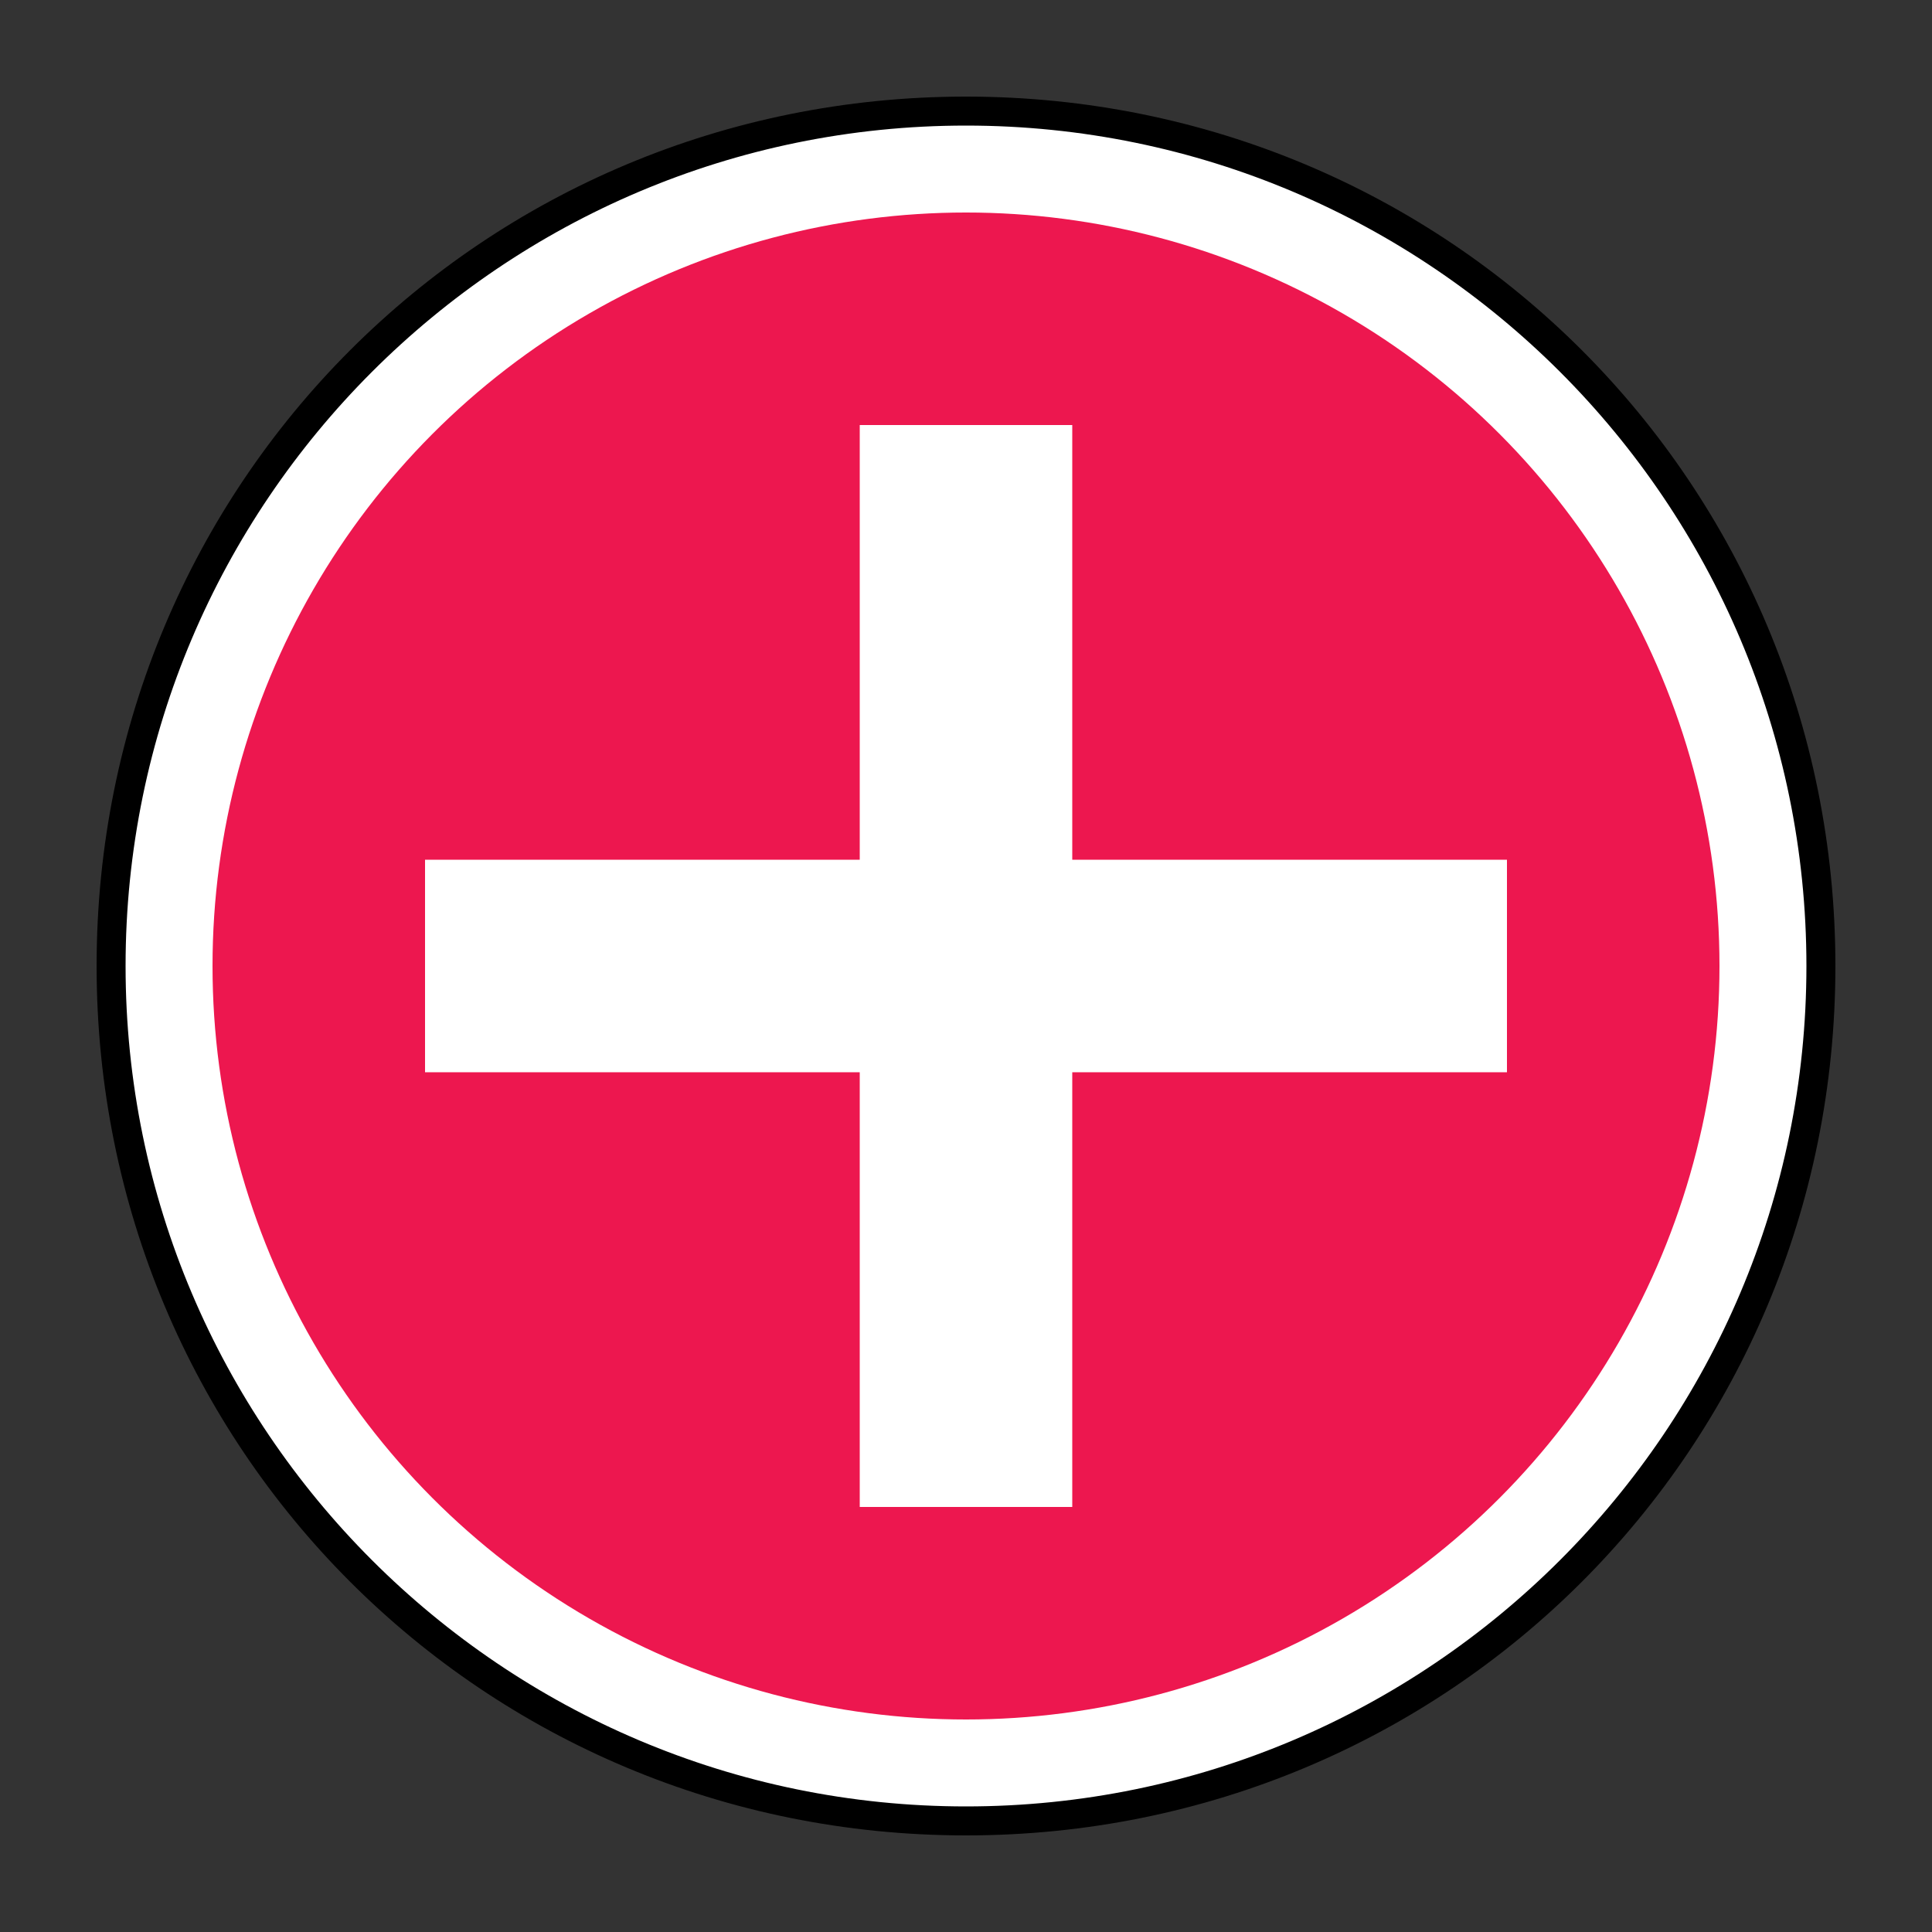 <?xml version="1.0" encoding="utf-8"?>
<!-- Generator: Adobe Illustrator 22.1.0, SVG Export Plug-In . SVG Version: 6.00 Build 0)  -->
<svg version="1.1" xmlns="http://www.w3.org/2000/svg" xmlns:xlink="http://www.w3.org/1999/xlink" x="0px" y="0px"
	 viewBox="0 0 20 20" style="enable-background:new 0 0 20 20;" xml:space="preserve">
<rect x="0" y="0" width="20" height="20" fill="#333333" stroke="none"/>
<style type="text/css">
	.st0{fill:#FFFFFF;}
	.st1{fill:#ED174F;}
	.st2{display:none;}
	.st3{display:inline;}
	.st4{fill:#7951A1;}
	.st5{fill:#FFDD00;}
	.st6{fill:#00A651;}
	.st7{fill:#0079C1;}
	.st8{fill:#F5F5F5;}
	.st9{fill:#F7941D;}
	.st10{fill:#FFFFFF;stroke:#000000;}
	.st11{display:inline;fill:#FFFFFF;stroke:#000000;}
</style>
<g id="Layer_21">
	<g>
		<g>
			<circle class="st0" cx="10" cy="10" r="8.9"/>
			<path d="M10,19c-5,0-9-4-9-9c0-5,4-9,9-9s9,4,9,9C19,15,15,19,10,19z M10,1.3c-4.8,0-8.7,3.9-8.7,8.7s3.9,8.7,8.7,8.7
				s8.7-3.9,8.7-8.7S14.8,1.3,10,1.3z"/>
		</g>
		<circle class="st1" cx="10" cy="10" r="7.8"/>
		<path class="st0" d="M8.9,4.4h2.2v4.5h4.5v2.2h-4.5v4.5H8.9v-4.5H4.4V8.9h4.5V4.4z"/>
	</g>
</g>
<g id="Layer_15" class="st2">
	<g class="st3">
		<g>
			<circle class="st0" cx="10" cy="10" r="8.9"/>
			<path d="M10,19c-5,0-9-4-9-9c0-5,4-9,9-9s9,4,9,9C19,15,15,19,10,19z M10,1.3c-4.8,0-8.7,3.9-8.7,8.7s3.9,8.7,8.7,8.7
				s8.7-3.9,8.7-8.7S14.8,1.3,10,1.3z"/>
		</g>
		<circle class="st4" cx="10" cy="10" r="7.8"/>
		<g>
			<path class="st0" d="M10.7,6.7l-3,1.1L6.4,8.3L7,14.7l2.6,0.4l3.5-1.5L13.6,7L10.7,6.7z M9.5,8.9L6.6,8.4l4.1-1.5l2.6,0.2
				L9.5,8.9z"/>
			<path class="st0" d="M9.9,7.1c0,0-0.6-2.5-1.6-2.1C7.3,5.3,7.5,7.4,7.4,8l0.2-0.1c0,0-0.2-2.4,0.7-2.8c0,0,0.7-0.5,1.5,2.1
				L9.9,7.1z"/>
			<path class="st0" d="M12.7,7.6c0,0-0.6-2.5-1.6-2.1c-1,0.3-0.8,2.4-0.8,3.1l0.2-0.1c0,0-0.2-2.4,0.7-2.8c0,0,0.7-0.5,1.5,2.1
				L12.7,7.6z"/>
		</g>
	</g>
</g>
<g id="Layer_16" class="st2">
	<g class="st3">
		<g>
			<path class="st0" d="M18.7,9.5c0.3,0.3,0.3,0.7,0,0.9l-8.2,8.2c-0.3,0.3-0.7,0.3-0.9,0l-8.2-8.2c-0.3-0.3-0.3-0.7,0-0.9l8.2-8.2
				c0.3-0.3,0.7-0.3,0.9,0L18.7,9.5z"/>
			<path d="M10,19c-0.2,0-0.4-0.1-0.6-0.2l-8.2-8.2C1.1,10.4,1,10.2,1,10c0-0.2,0.1-0.4,0.2-0.6l8.2-8.2C9.6,1.1,9.8,1,10,1
				c0.2,0,0.4,0.1,0.6,0.2l8.2,8.2C18.9,9.6,19,9.8,19,10c0,0.2-0.1,0.4-0.2,0.6l-8.2,8.2C10.4,18.9,10.2,19,10,19z M10,1.3
				c-0.1,0-0.3,0.1-0.4,0.2L1.4,9.6C1.3,9.7,1.3,9.9,1.3,10c0,0.1,0.1,0.3,0.2,0.4l8.2,8.2c0.2,0.2,0.5,0.2,0.7,0l8.2-8.2
				c0.1-0.1,0.2-0.2,0.2-0.4s-0.1-0.3-0.2-0.4l-8.2-8.2C10.3,1.3,10.1,1.3,10,1.3z"/>
		</g>
		<path class="st5" d="M17.6,9.6c0.2,0.2,0.2,0.6,0,0.8l-7.2,7.2c-0.2,0.2-0.6,0.2-0.8,0l-7.2-7.2c-0.2-0.2-0.2-0.6,0-0.8l7.2-7.2
			c0.2-0.2,0.6-0.2,0.8,0L17.6,9.6z"/>
		<g>
			<path d="M13.6,6.5c0,0-0.1,2.1-0.1,7.1h0.2c0,0-0.1-7,0-7.2L13.6,6.5z"/>
			<path d="M13.7,7.5c0,0,0.3,0.2,0,1.4c0,0,0.3-0.4,1.2-0.1c0,0,0.1,0.2,0.1-0.2c0,0,0.1-0.9-0.1-1.1C14.9,7.5,14.7,7.2,13.7,7.5z"
				/>
			<path d="M10,4.8C10,4.8,9,5.3,8.5,6h0.4v1.9h2.3V6h0.4C11.5,6,11,5.3,10,4.8z M9.4,7.3H8.9V6.8h0.4V7.3z M9.4,6.6H8.9V6.1h0.4
				V6.6z M9.9,7.3H9.5V6.8h0.4V7.3z M9.9,6.6H9.5V6.1h0.4V6.6z M10.5,7.3H10V6.8h0.4V7.3z M10.5,6.6H10V6.1h0.4V6.6z M11,7.3h-0.4
				V6.8H11V7.3z M11,6.6h-0.4V6.1H11V6.6z"/>
			<path d="M11.1,7.5l-2.2,0L6.8,8.9h0.5v4.7h5.4V9h0.6L11.1,7.5z M8.2,12.6H7.8V12h0.4V12.6z M8.2,11.9H7.8v-0.6h0.4V11.9z
				 M8.8,12.6H8.4V12h0.4V12.6z M8.8,11.9H8.4v-0.6h0.4V11.9z M10.5,13.6H9.3v-2.3l1.2,0V13.6z M11.5,12.6h-0.4V12h0.4V12.6z
				 M11.5,11.9h-0.4v-0.6h0.4V11.9z M12.1,12.6h-0.4V12h0.4V12.6z M12.1,11.9h-0.4v-0.6h0.4V11.9z"/>
		</g>
	</g>
</g>
<g id="Layer_17" class="st2">
	<g class="st3">
		<g>
			<circle class="st0" cx="10" cy="10" r="8.9"/>
			<path d="M10,19c-5,0-9-4-9-9c0-5,4-9,9-9s9,4,9,9C19,15,15,19,10,19z M10,1.3c-4.8,0-8.7,3.9-8.7,8.7s3.9,8.7,8.7,8.7
				s8.7-3.9,8.7-8.7S14.8,1.3,10,1.3z"/>
		</g>
		<circle class="st6" cx="10" cy="10" r="7.8"/>
		<path class="st0" d="M10.4,5.6L4.2,9.2l1.3,0.5L5,14.4l1.1-0.2L6,9.8l1.3,0.4l-0.1,1.4c0.1-0.1,3.2-1.8,5.9-0.1
			c0.1,0,0.1,0.1,0.1,0.1c0,0-0.1,0-0.1-0.1c-0.5-0.3-2.7-1.4-5.9,0.1l0,0.2c3.5,0.9,6.2,0.1,6.2,0.1l0-1.6l2.4-1L10.4,5.6z
			 M5.5,14.3l-0.2,0.1L5.7,10L5.5,14.3z M6.8,9.5c0,0,3.3-3,7-0.1C13.8,9.4,10.6,7,6.8,9.5z"/>
	</g>
</g>
<g id="Layer_18" class="st2">
	<g class="st3">
		<g>
			<circle class="st0" cx="10" cy="10" r="8.9"/>
			<path d="M10,19c-5,0-9-4-9-9c0-5,4-9,9-9s9,4,9,9C19,15,15,19,10,19z M10,1.3c-4.8,0-8.7,3.9-8.7,8.7c0,4.8,3.9,8.7,8.7,8.7
				s8.7-3.9,8.7-8.7C18.7,5.2,14.8,1.3,10,1.3z"/>
		</g>
		<circle class="st7" cx="10" cy="10" r="7.8"/>
		<g>
			<path class="st8" d="M8.6,4.1c0.4-0.1,1.4,1.7,1.5,1.8c0.1,0.1-1-0.6-1.3-0.4C8.5,5.5,8.1,7.2,8,7.3C8,7.3,8.2,4.2,8.6,4.1z"/>
			<path class="st8" d="M9.1,7.2c2.7-1,6.4-1.6,6.4-1.3c0,0.1-1.7,1.9-2.3,2.3c0,0,1.2-1.5,1.1-1.6c0-0.1-3.3,0.7-5.2,1.4
				C7.2,8.9,6,9.6,5,10.3c-0.2,0.2,1.7,0.6,1.7,0.6c-0.7,0-2.9-0.2-3-0.3C3.7,10.3,6.3,8.3,9.1,7.2z"/>
			<path class="st8" d="M7.7,15.9c-0.3-0.1-0.2-2.4-0.2-3c0.1-2.3,0.4-3.8,0.4-3.8c0,0.5-0.1,1.9,0.1,3.3c0,0,0.1,1.6,0.4,1.8
				c0.3,0.2,1.5-1,1.6-1.2C9.9,13.3,7.8,16,7.7,15.9z"/>
			<path class="st8" d="M14.6,13c-0.1,0.1-0.7,0.2-4.9-1.3c0,0,3.7,0.5,3.7,0.1c0-0.6-2.1-3.8-2.1-3.9h0C12.2,8.9,14.9,12.5,14.6,13
				z"/>
		</g>
	</g>
</g>
<g id="Layer_19" class="st2">
	<g class="st3">
		<g>
			<g>
				<circle class="st0" cx="10" cy="10" r="8.9"/>
				<path d="M10,19c-5,0-9-4-9-9c0-5,4-9,9-9s9,4,9,9C19,15,15,19,10,19z M10,1.3c-4.8,0-8.7,3.9-8.7,8.7s3.9,8.7,8.7,8.7
					s8.7-3.9,8.7-8.7S14.8,1.3,10,1.3z"/>
			</g>
			<circle cx="10" cy="10" r="7.8"/>
		</g>
		<path class="st0" d="M14.4,6.2c-0.6-0.2-1.5,0.4-1.5,0.4l-2.4,2L6.8,7.6C5.2,7.5,6.5,8.5,6.5,8.5l2.1,1.6l-2.2,2L5,12.2
			c0,0-0.8,0-0.5,0.3c0,0,0.2,0.2,0.5,0.4l0,0l0.7,0.4L5.9,14l0,0.1c0.1,0.3,0.3,0.4,0.3,0.4c0.3,0.3,0.4-0.4,0.4-0.4l0,0L7,12.9
			l2.5-1.7l1.3,3.3c0.8,1.6,0.8-0.2,0.8-0.2l-0.2-4.7l2.4-2.1C15.2,6.2,14.4,6.2,14.4,6.2z M10.3,8.6l-1.7,1.5
			C10.2,8.3,10.3,8.6,10.3,8.6z M6.9,12.7l7.4-6.1C11.5,9.3,6.9,12.7,6.9,12.7z"/>
	</g>
</g>
<g id="Layer_20" class="st2">
	<g id="Layer_14" class="st3">
		<g>
			<g>
				<g>
					<circle class="st0" cx="10" cy="10" r="8.9"/>
					<path d="M10,19c-5,0-9-4-9-9s4-9,9-9s9,4,9,9S15,19,10,19z M10,1.3c-4.8,0-8.7,3.9-8.7,8.7s3.9,8.7,8.7,8.7s8.7-3.9,8.7-8.7
						S14.8,1.3,10,1.3z"/>
				</g>
				<circle class="st9" cx="10" cy="10" r="7.8"/>
			</g>
			<path class="st0" d="M14.2,13.7V7.9l-1-0.5v-1l-3-1.6L7,6.4v0.9L5.8,7.9v5.3h0.3v-5L7,7.8v6H5.3v0.7h9.3v-0.7H14.2z M8.4,13.7h-1
				V7.6l1-0.5V13.7z M10.2,13.7H8.7V7l1.5-0.7V13.7z"/>
		</g>
	</g>
</g>
<g id="_x31_3" class="st2">
	<g class="st3">
		<path class="st10" d="M18,10c0,4.4-3.6,8-8,8s-8-3.6-8-8c0-4.4,3.6-8,8-8S18,5.6,18,10z"/>
		<g>
			<path d="M5.9,7.5H4.5V6.4c1.4-0.3,1.7-0.8,2.1-1.3h1.1v9.8H5.9V7.5z"/>
			<path d="M11,12c0,1,0.4,1.4,1.4,1.4c0.9,0,1.4-0.6,1.4-1.4c0-1.1-0.6-1.5-1.9-1.5V9c1.2,0,1.7-0.3,1.7-1.2c0-0.7-0.4-1.2-1.2-1.2
				c-0.7,0-1.1,0.5-1.2,1.1H9.4c0-1.8,1.3-2.6,2.9-2.6c1.7,0,3,0.9,3,2.6c0,0.8-0.4,1.7-1.2,2.1c1,0.4,1.4,1.2,1.4,2.3
				c0,1.9-1.4,2.9-3.1,2.9c-2.2,0-3.2-1.1-3.2-3H11z"/>
		</g>
	</g>
</g>
<g id="_x31_2" class="st2">
	<g class="st3">
		<path class="st10" d="M18,10c0,4.4-3.6,8-8,8c-4.4,0-8-3.6-8-8c0-4.4,3.6-8,8-8C14.4,2,18,5.6,18,10z"/>
		<g>
			<g>
				<path d="M6,7.5H4.5V6.5c1.4-0.3,1.7-0.8,2.1-1.3h1.1v9.8H6V7.5z"/>
				<path d="M9.3,14.9v-1.6C13.1,9.7,13.8,9,13.8,8c0-0.8-0.4-1.3-1.3-1.3c-0.9,0-1.4,0.5-1.4,1.3v0.3H9.3V7.8c0-1.4,1.1-2.7,3-2.7
					c1.9,0,3.2,1,3.2,2.8c0,2.2-2.6,3.9-4,5.4h3.8v1.5H9.3z"/>
			</g>
		</g>
	</g>
</g>
<g id="_x31_1" class="st2">
	<g class="st3">
		<path class="st10" d="M18,10c0,4.4-3.6,8-8,8c-4.4,0-8-3.6-8-8c0-4.4,3.6-8,8-8C14.4,2,18,5.6,18,10z"/>
		<g>
			<g>
				<path d="M6.9,7.5H5.4V6.5c1.4-0.3,1.7-0.8,2.1-1.3h1.1v9.8H6.9V7.5z"/>
				<path d="M12.9,7.5h-1.5V6.5c1.4-0.3,1.7-0.8,2.1-1.3h1.1v9.8h-1.7V7.5z"/>
			</g>
		</g>
	</g>
</g>
<g id="_x31_0" class="st2">
	<g class="st3">
		<path class="st10" d="M18,10c0,4.4-3.6,8-8,8c-4.4,0-8-3.6-8-8c0-4.4,3.6-8,8-8C14.4,2,18,5.6,18,10z"/>
		<g>
			<g>
				<path d="M5.9,7.5H4.4V6.4C5.8,6.1,6,5.6,6.5,5.1h1.1v9.8H5.9V7.5z"/>
				<path d="M9.2,8.4c0-2.1,1.1-3.3,3.2-3.3s3.2,1.3,3.2,3.3v3.2c0,2.1-1.1,3.3-3.2,3.3s-3.2-1.3-3.2-3.3V8.4z M10.9,11.4
					c0,1.6,0.5,2,1.5,2s1.5-0.5,1.5-2V8.6c0-1.6-0.5-2-1.5-2s-1.5,0.5-1.5,2V11.4z"/>
			</g>
		</g>
	</g>
</g>
<g id="_x30_9" class="st2">
	<g class="st3">
		<path class="st10" d="M18,10c0,4.4-3.6,8-8,8c-4.4,0-8-3.6-8-8c0-4.4,3.6-8,8-8C14.4,2,18,5.6,18,10z"/>
		<g>
			<g>
				<path d="M8.7,12.3c0,0.7,0.6,1.1,1.2,1.1c1,0,1.5-0.5,1.5-2v-0.9c-0.6,0.5-1.3,0.7-2.1,0.7c-1.7,0-2.5-1.3-2.5-2.9
					c0-2,1-3.4,3.1-3.4c2.1,0,3.2,1.3,3.2,3.3v3.2c0,2.1-1.1,3.3-3.2,3.3c-1.7,0-2.8-0.9-3-2.7H8.7z M11.4,8.6c0-1.6-0.5-2-1.5-2
					C9,6.6,8.6,7.2,8.6,8.3c0,1.1,0.6,1.6,1.4,1.6c0.6,0,1-0.4,1.5-0.8V8.6z"/>
			</g>
		</g>
	</g>
</g>
<g id="_x30_8" class="st2">
	<g class="st3">
		<path class="st10" d="M18,10c0,4.4-3.6,8-8,8c-4.4,0-8-3.6-8-8c0-4.4,3.6-8,8-8C14.4,2,18,5.6,18,10z"/>
		<g>
			<g>
				<path d="M10,14.9c-1.8,0-3.2-1-3.2-2.9c0-1.1,0.4-1.9,1.4-2.3C7.4,9.4,7,8.5,7,7.7c0-1.8,1.3-2.6,3-2.6c1.7,0,3,0.8,3,2.6
					c0,0.8-0.4,1.7-1.2,2.1c1,0.4,1.4,1.2,1.4,2.3C13.2,14,11.8,14.9,10,14.9z M10,10.5c-0.9,0-1.5,0.6-1.5,1.5
					c0,0.8,0.4,1.4,1.5,1.4c1.1,0,1.5-0.6,1.5-1.4C11.5,11.1,10.9,10.5,10,10.5z M10,6.6c-0.7,0-1.2,0.6-1.2,1.2S9.3,9,10,9
					c0.7,0,1.2-0.5,1.2-1.2S10.7,6.6,10,6.6z"/>
			</g>
		</g>
	</g>
</g>
<g id="_x30_7" class="st2">
	<g class="st3">
		<path class="st10" d="M18,10c0,4.4-3.6,8-8,8c-4.4,0-8-3.6-8-8c0-4.4,3.6-8,8-8C14.4,2,18,5.6,18,10z"/>
		<g>
			<g>
				<path d="M7,5.2H13v0.9l-2.6,8.7H8.5l2.7-8.1H7V5.2z"/>
			</g>
		</g>
	</g>
</g>
<g id="_x30_6" class="st2">
	<g class="st3">
		<path class="st10" d="M18,10c0,4.4-3.6,8-8,8c-4.4,0-8-3.6-8-8c0-4.4,3.6-8,8-8C14.4,2,18,5.6,18,10z"/>
		<g>
			<g>
				<path d="M11.3,7.7c0-0.7-0.6-1.1-1.2-1.1c-1,0-1.5,0.5-1.5,2v0.9C9.2,9,9.9,8.7,10.6,8.7c1.7,0,2.5,1.3,2.5,2.9
					c0,2-1,3.4-3.1,3.4c-2.1,0-3.2-1.3-3.2-3.3V8.4C6.8,6.3,8,5.1,10,5.1c1.7,0,2.8,0.9,3,2.7H11.3z M8.6,11.4c0,1.6,0.5,2,1.5,2
					c0.9,0,1.4-0.7,1.4-1.8c0-1.1-0.6-1.6-1.4-1.6c-0.6,0-1,0.4-1.5,0.8V11.4z"/>
			</g>
		</g>
	</g>
</g>
<g id="_x30_5" class="st2">
	<path class="st11" d="M18,10c0,4.4-3.6,8-8,8c-4.4,0-8-3.6-8-8c0-4.4,3.6-8,8-8C14.4,2,18,5.6,18,10z"/>
	<g class="st3">
		<g>
			<path d="M8.6,12c0,0.9,0.5,1.4,1.4,1.4c1.1,0,1.5-0.7,1.5-2.1c0-1.2-0.4-1.9-1.4-1.9c-0.6,0-1.1,0.3-1.4,0.7H7.2v-5h5.6v1.5h-4v2
				c0.5-0.4,1-0.6,1.7-0.6c2.1,0,2.8,1.3,2.8,3.3c0,2.2-0.9,3.6-3.2,3.6c-2.4,0-3.2-1.4-3.2-2.9H8.6z"/>
		</g>
	</g>
</g>
<g id="_x30_4" class="st2">
	<path class="st11" d="M18,9.9c0.1,4.4-3.4,8.1-7.9,8.1c-4.4,0.1-8.1-3.4-8.1-7.9C1.9,5.7,5.4,2.1,9.9,2C14.3,1.9,17.9,5.4,18,9.9z"
		/>
	<g class="st3">
		<g>
			<path d="M10,5.2l1.8,0l0.1,5.7l1.3,0l0,1.4l-1.3,0l0,2.5l-1.7,0l0-2.5L6,12.3l0-1.5L10,5.2z M10.2,10.9l-0.1-3.8l0,0L7.5,11
				L10.2,10.9z"/>
		</g>
	</g>
</g>
<g id="_x30_3" class="st2">
	<g class="st3">
		<path class="st10" d="M18,10c0,4.4-3.6,8-8,8c-4.4,0-8-3.6-8-8c0-4.4,3.6-8,8-8C14.4,2,18,5.6,18,10z"/>
		<g>
			<g>
				<path d="M8.6,12c0,1,0.4,1.4,1.4,1.4c0.9,0,1.4-0.6,1.4-1.4c0-1.1-0.6-1.5-1.9-1.5V9c1.2,0,1.7-0.3,1.7-1.2
					c0-0.7-0.4-1.2-1.2-1.2C9.3,6.6,8.8,7,8.8,7.7H7c0-1.8,1.3-2.6,2.9-2.6c1.7,0,3,0.9,3,2.6c0,0.8-0.4,1.7-1.2,2.1
					c1,0.4,1.4,1.2,1.4,2.3c0,1.9-1.4,2.9-3.1,2.9c-2.2,0-3.2-1.1-3.2-3H8.6z"/>
			</g>
		</g>
	</g>
</g>
<g id="_x30_2" class="st2">
	<g class="st3">
		<path class="st10" d="M18,10c0,4.4-3.6,8-8,8c-4.4,0-8-3.6-8-8c0-4.4,3.6-8,8-8C14.4,2,18,5.6,18,10z"/>
		<g>
			<g>
				<path d="M6.9,14.9v-1.6C10.7,9.7,11.3,9,11.3,8c0-0.8-0.4-1.3-1.3-1.3c-0.9,0-1.4,0.5-1.4,1.3v0.3H6.9V7.8c0-1.4,1.1-2.7,3-2.7
					c1.9,0,3.2,1,3.2,2.8c0,2.2-2.6,3.9-4,5.4H13v1.5H6.9z"/>
			</g>
		</g>
	</g>
</g>
<g id="_x30_1" class="st2">
	<path class="st11" d="M18,10c0,4.4-3.6,8-8,8s-8-3.6-8-8c0-4.4,3.6-8,8-8S18,5.6,18,10z"/>
	<g class="st3">
		<g>
			<path d="M9.4,7.5H8V6.5c1.4-0.3,1.7-0.8,2.1-1.3h1.1v9.8H9.4V7.5z"/>
		</g>
	</g>
</g>
</svg>
